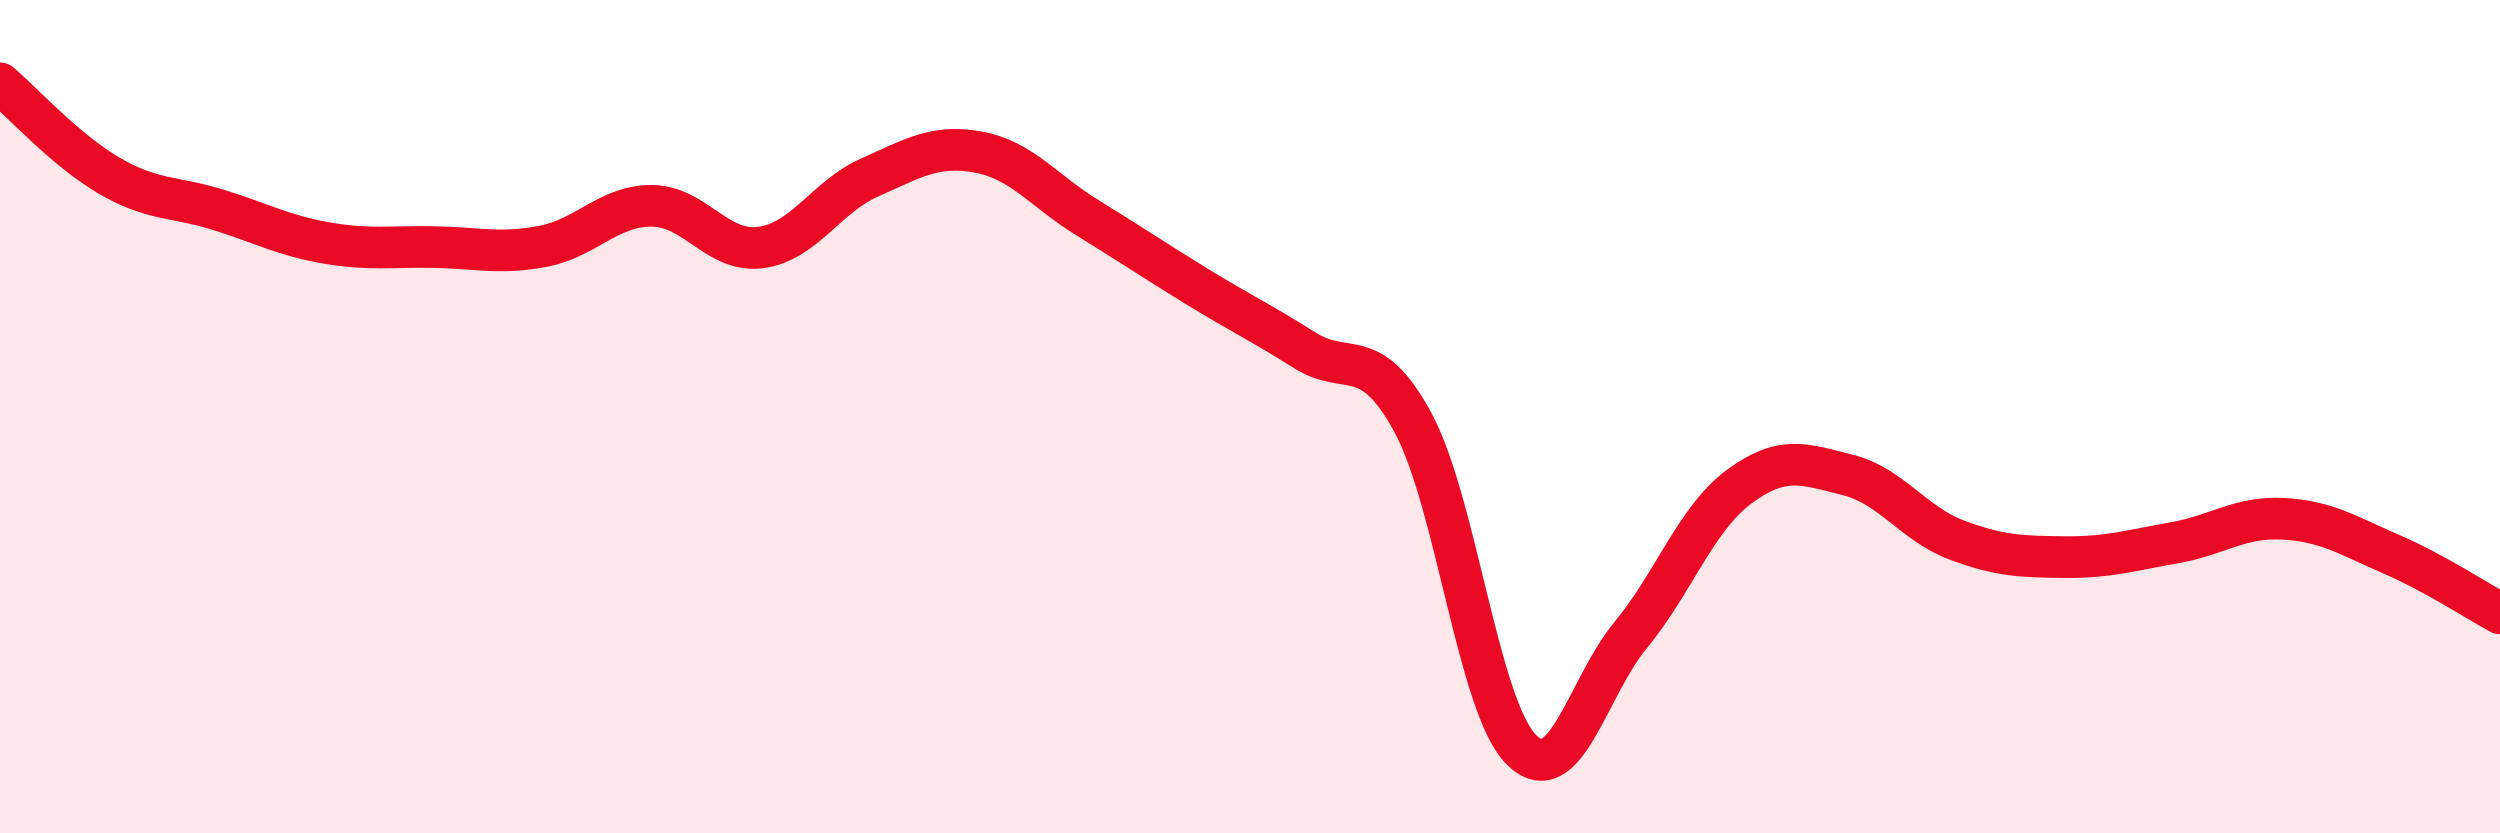 
    <svg width="60" height="20" viewBox="0 0 60 20" xmlns="http://www.w3.org/2000/svg">
      <path
        d="M 0,2 C 0.52,2.44 1.57,3.6 2.61,4.21 C 3.65,4.82 4.18,4.71 5.22,5.03 C 6.26,5.35 6.79,5.65 7.83,5.83 C 8.87,6.01 9.39,5.91 10.43,5.93 C 11.47,5.95 12,6.11 13.04,5.91 C 14.08,5.71 14.61,4.93 15.65,4.94 C 16.69,4.95 17.22,6.08 18.26,5.94 C 19.3,5.8 19.83,4.72 20.87,4.26 C 21.91,3.8 22.44,3.46 23.48,3.65 C 24.52,3.84 25.05,4.58 26.09,5.22 C 27.13,5.86 27.66,6.22 28.7,6.86 C 29.74,7.5 30.26,7.74 31.3,8.4 C 32.34,9.06 32.87,8.22 33.91,10.14 C 34.95,12.06 35.48,16.98 36.52,18 C 37.56,19.02 38.09,16.51 39.13,15.25 C 40.17,13.99 40.7,12.45 41.74,11.68 C 42.78,10.91 43.31,11.14 44.35,11.4 C 45.39,11.66 45.92,12.57 46.96,12.96 C 48,13.35 48.53,13.36 49.57,13.37 C 50.61,13.38 51.13,13.21 52.17,13.03 C 53.21,12.85 53.74,12.4 54.78,12.45 C 55.82,12.5 56.35,12.85 57.39,13.3 C 58.43,13.75 59.48,14.44 60,14.72L60 20L0 20Z"
        fill="#EB0A25"
        opacity="0.1"
        stroke-linecap="round"
        stroke-linejoin="round"
      />
      <path
        d="M 0,2 C 0.52,2.44 1.57,3.6 2.61,4.21 C 3.65,4.82 4.18,4.71 5.22,5.03 C 6.26,5.35 6.79,5.65 7.83,5.83 C 8.87,6.01 9.39,5.91 10.43,5.93 C 11.47,5.95 12,6.11 13.04,5.91 C 14.08,5.71 14.61,4.93 15.65,4.94 C 16.69,4.95 17.22,6.08 18.26,5.94 C 19.3,5.8 19.83,4.72 20.87,4.26 C 21.91,3.8 22.44,3.46 23.48,3.65 C 24.52,3.84 25.05,4.58 26.09,5.22 C 27.13,5.86 27.66,6.22 28.7,6.86 C 29.74,7.5 30.26,7.74 31.3,8.4 C 32.34,9.06 32.87,8.22 33.91,10.14 C 34.95,12.06 35.48,16.98 36.52,18 C 37.56,19.02 38.09,16.51 39.13,15.25 C 40.17,13.99 40.7,12.45 41.74,11.68 C 42.78,10.91 43.31,11.14 44.35,11.4 C 45.39,11.66 45.92,12.57 46.96,12.96 C 48,13.35 48.53,13.36 49.57,13.37 C 50.61,13.38 51.13,13.21 52.17,13.03 C 53.21,12.85 53.74,12.4 54.78,12.45 C 55.82,12.5 56.35,12.85 57.39,13.3 C 58.43,13.75 59.48,14.44 60,14.72"
        stroke="#EB0A25"
        stroke-width="1"
        fill="none"
        stroke-linecap="round"
        stroke-linejoin="round"
      />
    </svg>
  